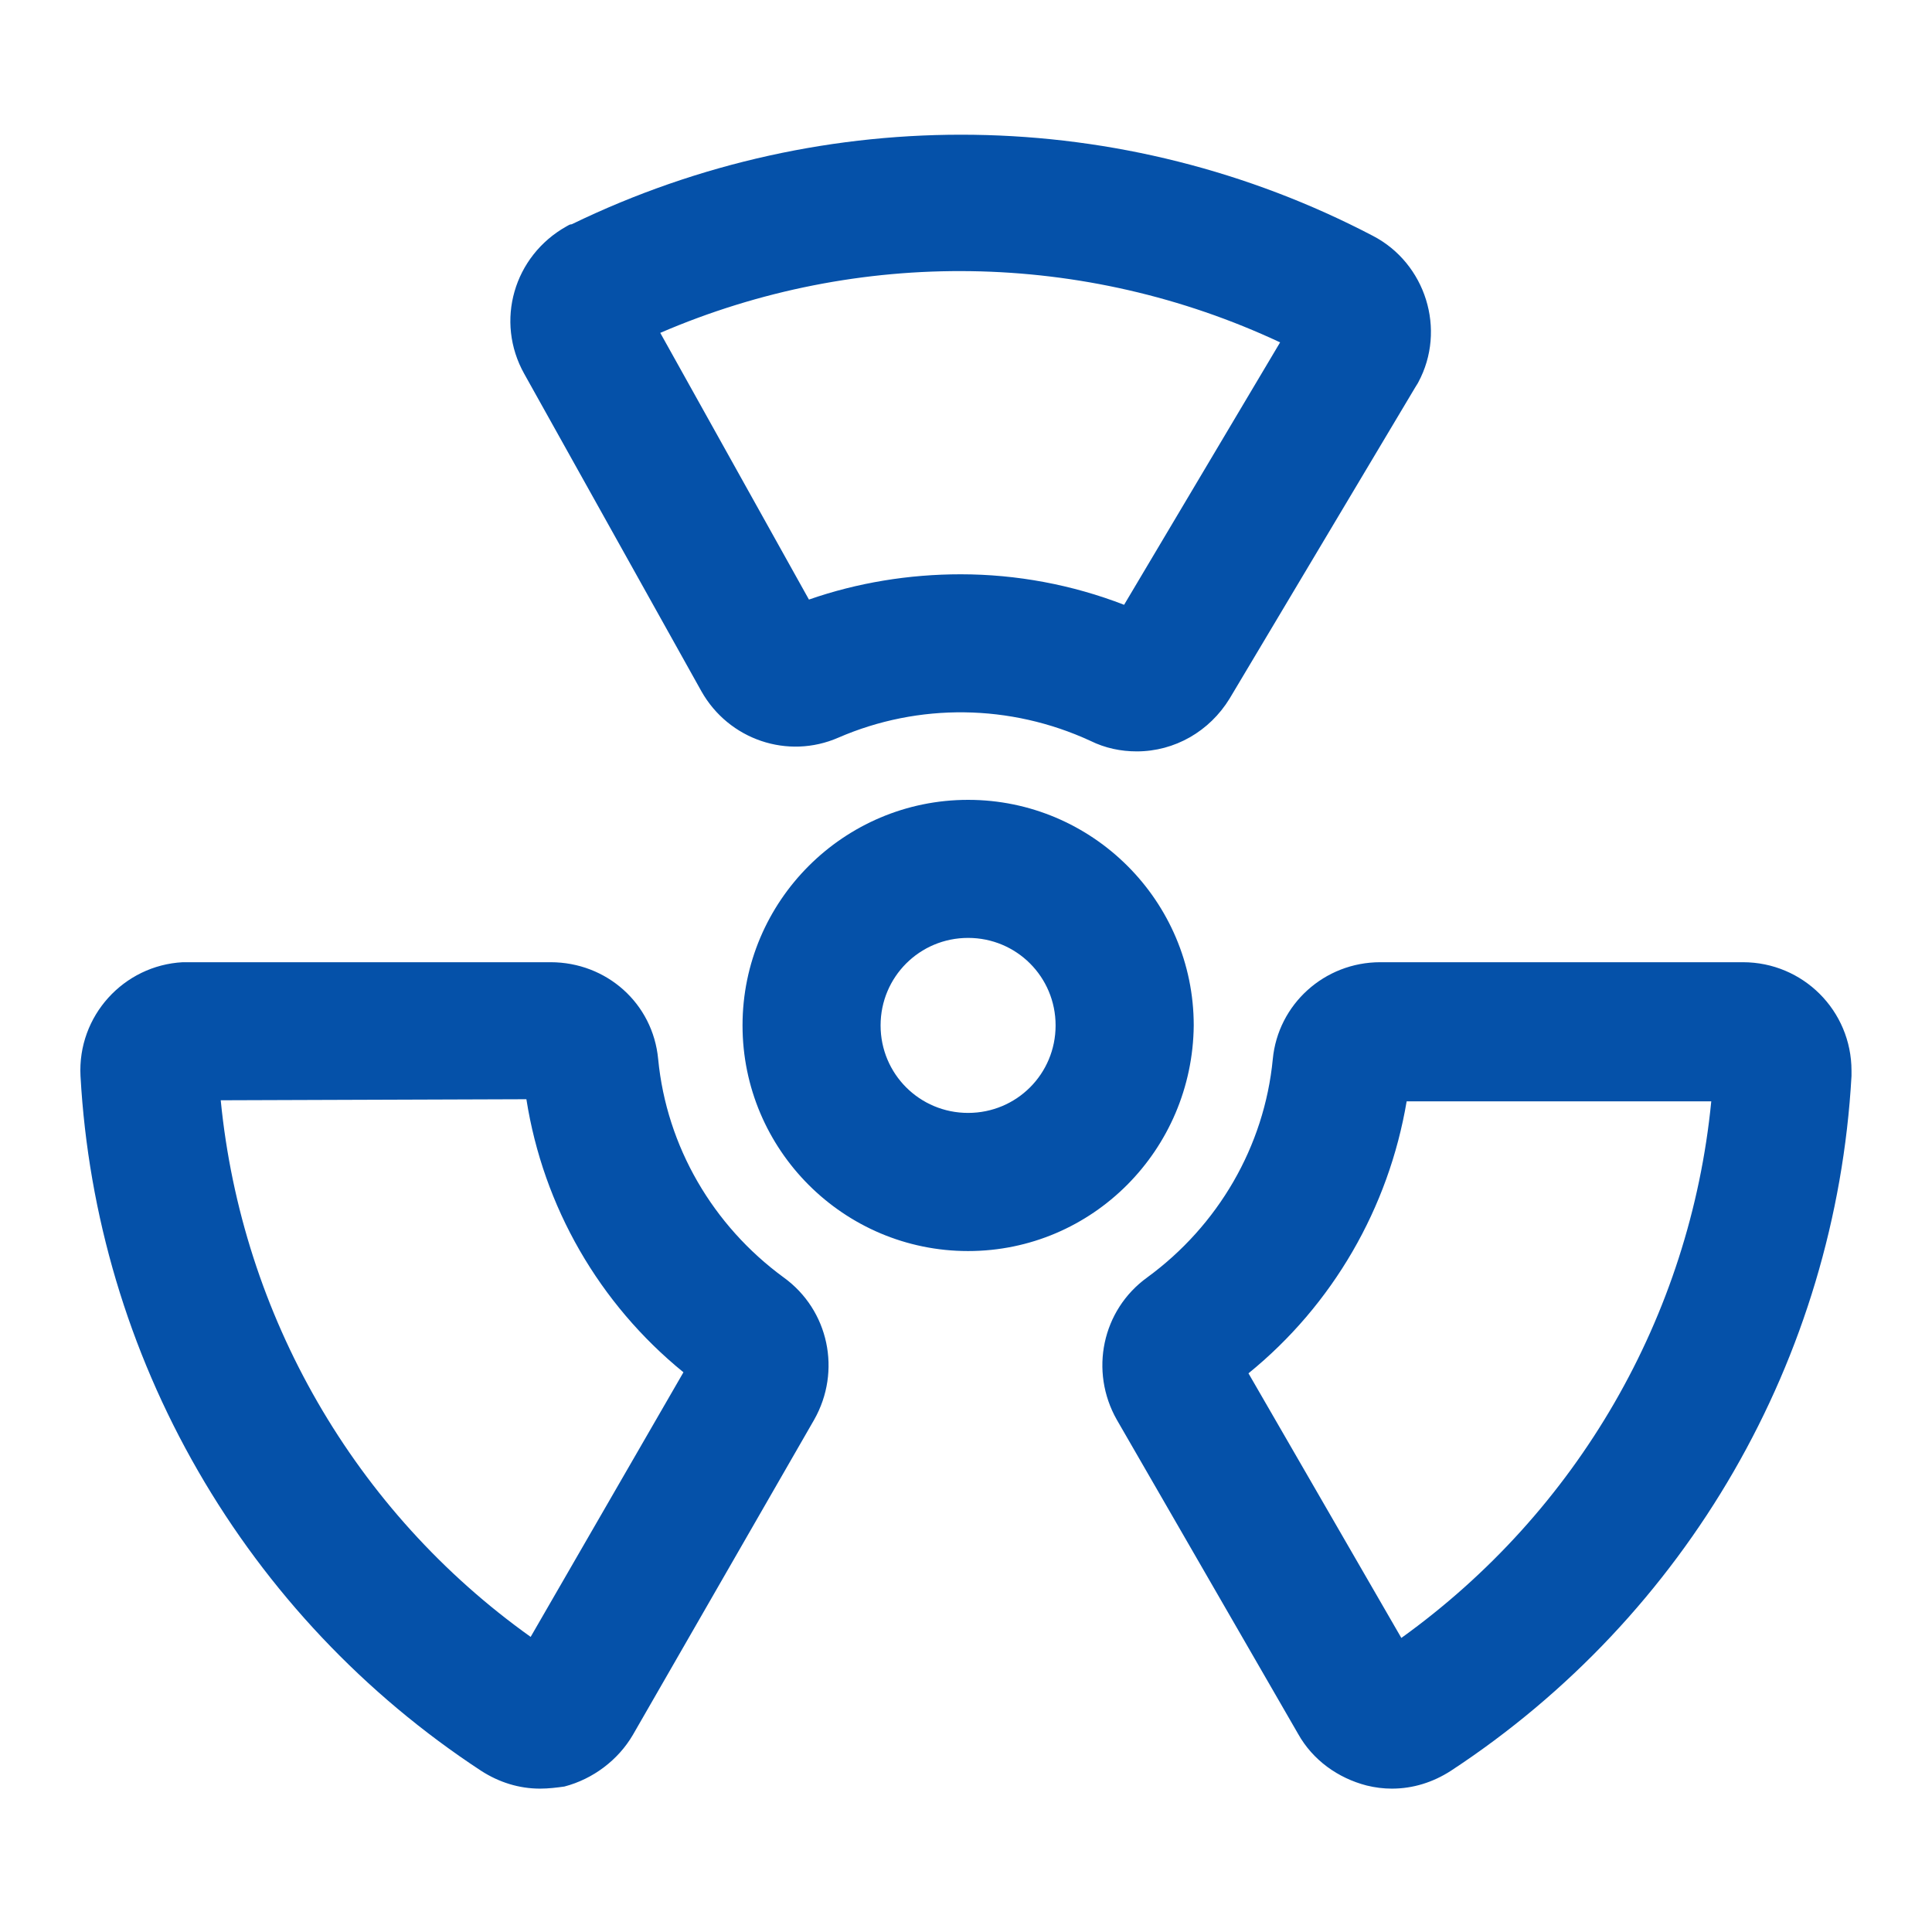 <svg width="24" height="24" viewBox="0 0 24 24" fill="none" xmlns="http://www.w3.org/2000/svg">
<path d="M6.709 22.219C6.448 22.219 6.199 22.141 5.976 21.997C4.529 21.048 3.325 19.773 2.461 18.274C1.596 16.775 1.096 15.094 1 13.367C0.961 12.62 1.537 11.992 2.27 11.953H6.84C7.534 11.953 8.111 12.463 8.176 13.157C8.281 14.244 8.857 15.226 9.734 15.868C10.297 16.274 10.455 17.034 10.114 17.636L7.862 21.551C7.678 21.866 7.364 22.101 7.011 22.193C6.919 22.206 6.814 22.219 6.709 22.219ZM2.742 13.668C3.004 16.34 4.405 18.775 6.592 20.334L8.49 17.047C7.443 16.195 6.749 14.991 6.539 13.655L2.742 13.668ZM17.29 22.219C17.186 22.219 17.081 22.206 16.976 22.18C16.622 22.088 16.308 21.866 16.125 21.538L13.873 17.636C13.532 17.034 13.689 16.274 14.252 15.868C15.13 15.226 15.706 14.244 15.811 13.157C15.876 12.476 16.452 11.953 17.146 11.953H21.651C22.398 11.953 23 12.555 23 13.301V13.367C22.803 16.876 20.957 20.072 18.024 21.997C17.801 22.141 17.552 22.219 17.29 22.219ZM15.509 17.06L17.408 20.347C19.595 18.775 20.996 16.353 21.258 13.681H17.474C17.251 15.004 16.557 16.209 15.509 17.06ZM14.121 9.334C13.925 9.334 13.729 9.294 13.545 9.203C12.55 8.744 11.411 8.731 10.415 9.163C9.787 9.438 9.053 9.19 8.713 8.587L6.513 4.645C6.146 3.991 6.382 3.179 7.037 2.812C7.063 2.799 7.076 2.786 7.102 2.786C10.258 1.254 13.951 1.306 17.055 2.93C17.709 3.27 17.971 4.095 17.618 4.75C17.605 4.776 17.592 4.79 17.578 4.816L15.274 8.679C15.025 9.085 14.593 9.334 14.121 9.334ZM11.934 7.134C12.629 7.134 13.322 7.264 13.964 7.513L15.902 4.253C13.467 3.113 10.664 3.074 8.202 4.135L10.049 7.448C10.651 7.238 11.293 7.134 11.934 7.134ZM12.026 15.541C10.481 15.541 9.224 14.284 9.224 12.738C9.224 11.193 10.481 9.936 12.026 9.936C13.571 9.936 14.829 11.193 14.829 12.738C14.815 14.284 13.571 15.541 12.026 15.541ZM12.026 11.651C11.424 11.651 10.939 12.136 10.939 12.738C10.939 13.341 11.424 13.825 12.026 13.825C12.629 13.825 13.113 13.341 13.113 12.738C13.113 12.136 12.629 11.651 12.026 11.651Z" fill="#0551A9"/>
</svg>
